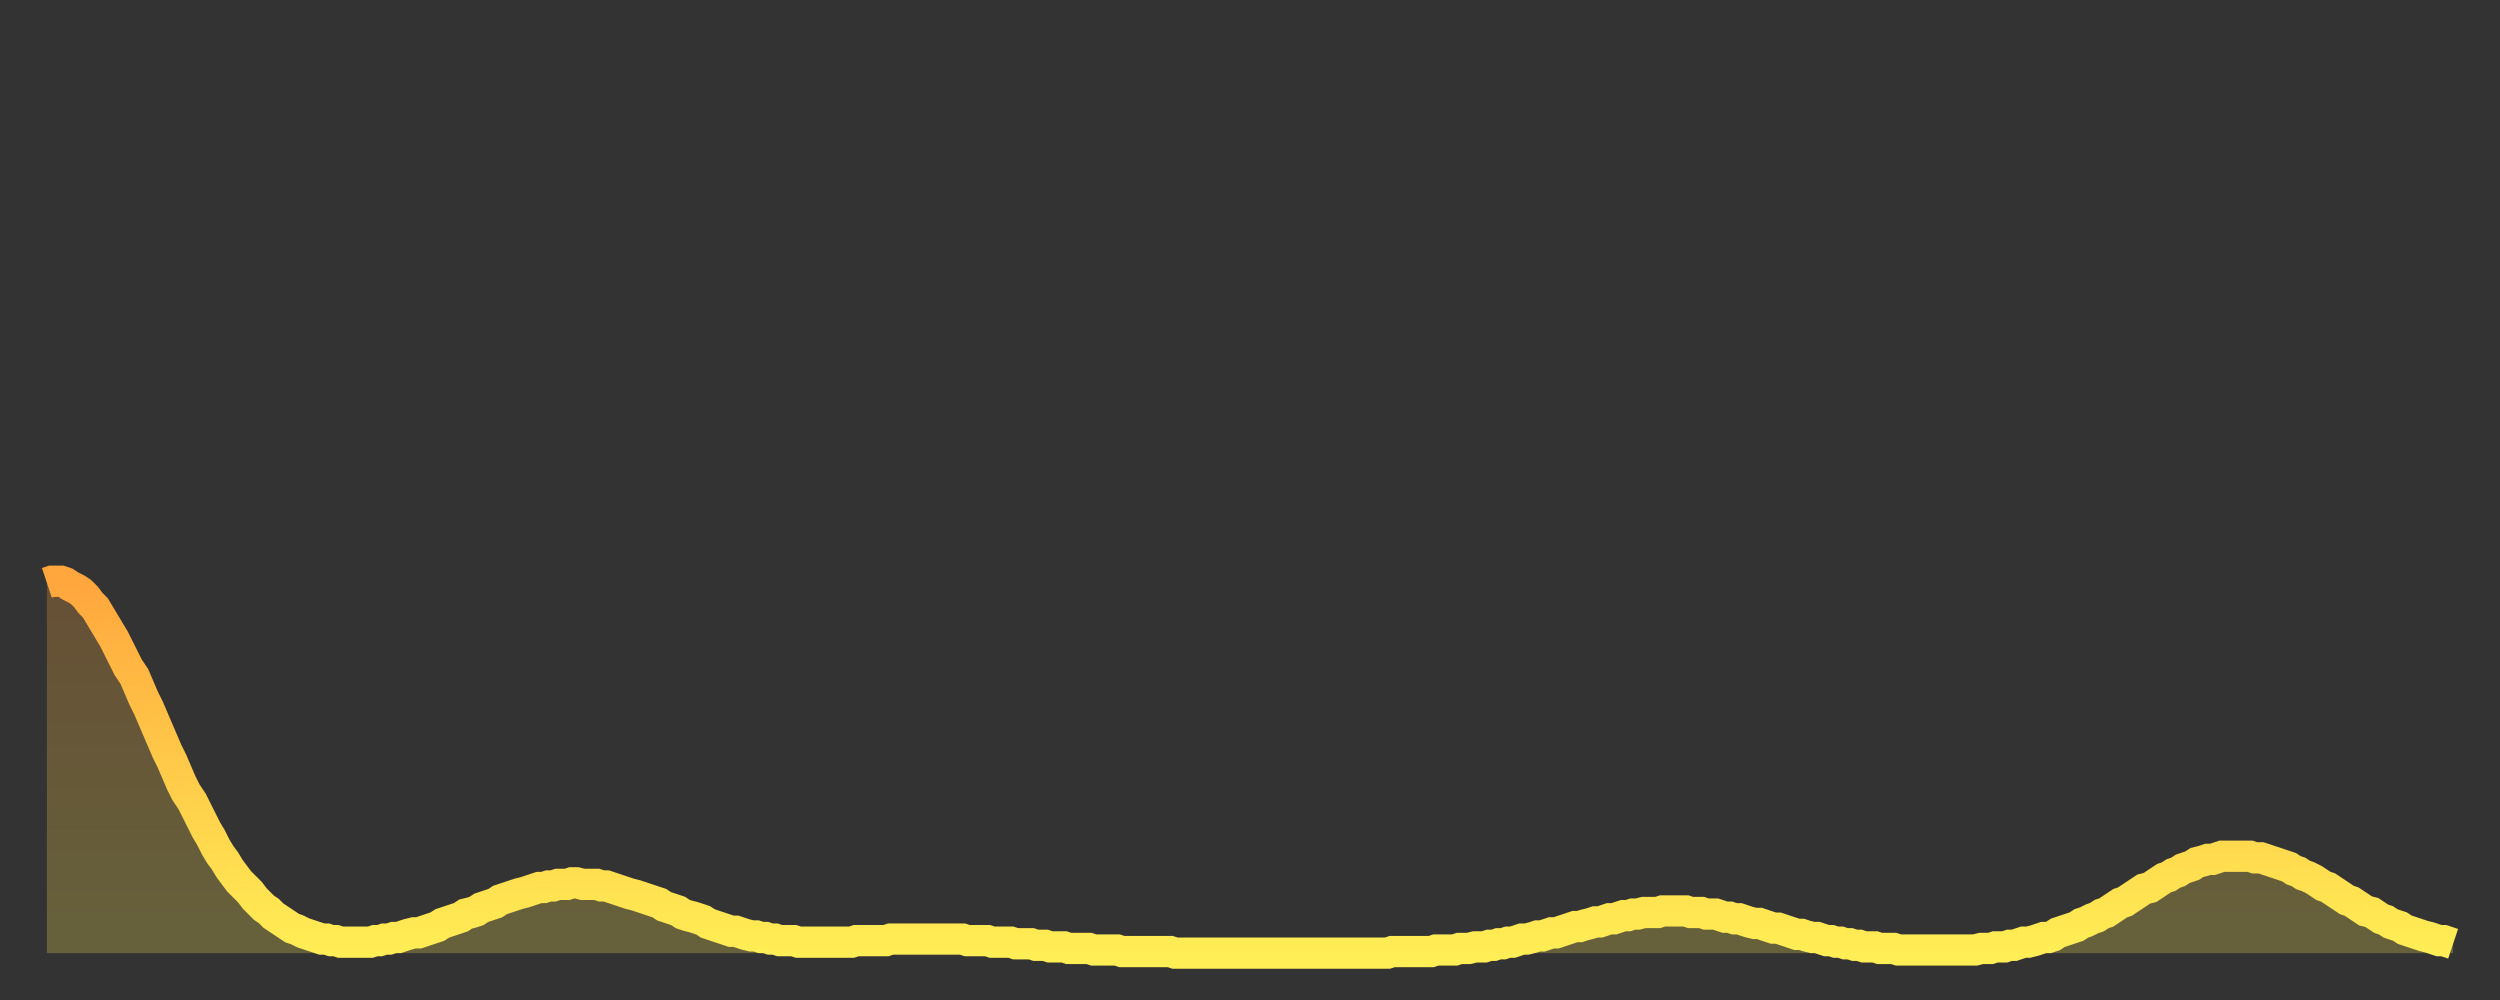 <?xml version="1.0" encoding="utf-8" ?>
<svg baseProfile="full" height="64" version="1.1" width="160" xmlns="http://www.w3.org/2000/svg" xmlns:ev="http://www.w3.org/2001/xml-events" xmlns:xlink="http://www.w3.org/1999/xlink"><rect width="100%" height="100%" fill="#333333" stroke="none"/><defs><linearGradient id="id1412386" x1="0" x2="0" y1="0" y2="1"><stop offset="0%" stop-color="#ffa63d" /><stop offset="50%" stop-color="#ffca49" /><stop offset="100%" stop-color="#ffee55" /></linearGradient></defs><g transform="translate(3,3)"><g><path d="M 0.0 34.3 0.3 34.2 0.6 34.2 0.9 34.2 1.2 34.3 1.5 34.5 1.9 34.7 2.2 34.9 2.5 35.2 2.8 35.6 3.1 35.9 3.4 36.4 3.7 36.9 4.0 37.4 4.3 37.9 4.6 38.5 4.9 39.1 5.2 39.7 5.6 40.3 5.9 41.0 6.2 41.7 6.5 42.3 6.8 43.0 7.1 43.7 7.4 44.4 7.7 45.1 8.0 45.7 8.3 46.4 8.6 47.1 8.9 47.7 9.3 48.3 9.6 48.9 9.9 49.5 10.2 50.1 10.5 50.6 10.8 51.2 11.1 51.7 11.4 52.1 11.7 52.6 12.0 53.0 12.3 53.4 12.7 53.8 13.0 54.1 13.3 54.5 13.6 54.8 13.9 55.1 14.2 55.3 14.5 55.6 14.8 55.8 15.1 56.0 15.4 56.2 15.7 56.4 16.0 56.5 16.4 56.7 16.7 56.8 17.0 56.9 17.3 57.0 17.6 57.1 17.9 57.1 18.2 57.2 18.5 57.2 18.8 57.3 19.1 57.3 19.4 57.3 19.8 57.3 20.1 57.3 20.4 57.3 20.7 57.3 21.0 57.2 21.3 57.2 21.6 57.1 21.9 57.1 22.2 57.0 22.5 57.0 22.8 56.9 23.1 56.8 23.5 56.7 23.8 56.7 24.1 56.6 24.4 56.5 24.7 56.4 25.0 56.3 25.3 56.1 25.6 56.0 25.9 55.9 26.2 55.8 26.5 55.7 26.8 55.5 27.2 55.4 27.5 55.3 27.8 55.1 28.1 55.0 28.4 54.9 28.7 54.8 29.0 54.6 29.3 54.5 29.6 54.4 29.9 54.3 30.2 54.2 30.6 54.1 30.9 54.0 31.2 53.9 31.5 53.8 31.8 53.8 32.1 53.7 32.4 53.7 32.7 53.6 33.0 53.6 33.3 53.6 33.6 53.5 33.9 53.5 34.3 53.6 34.6 53.6 34.9 53.6 35.2 53.6 35.5 53.7 35.8 53.7 36.1 53.8 36.4 53.9 36.7 54.0 37.0 54.1 37.3 54.2 37.7 54.3 38.0 54.4 38.3 54.5 38.6 54.6 38.9 54.7 39.2 54.8 39.5 55.0 39.8 55.1 40.1 55.2 40.4 55.3 40.7 55.5 41.0 55.6 41.4 55.7 41.7 55.8 42.0 55.9 42.3 56.1 42.6 56.2 42.9 56.3 43.2 56.4 43.5 56.5 43.8 56.6 44.1 56.6 44.4 56.7 44.7 56.8 45.1 56.9 45.4 56.9 45.7 57.0 46.0 57.0 46.3 57.1 46.6 57.1 46.9 57.2 47.2 57.2 47.5 57.2 47.8 57.2 48.1 57.3 48.5 57.3 48.8 57.3 49.1 57.3 49.4 57.3 49.7 57.3 50.0 57.3 50.3 57.3 50.6 57.3 50.9 57.3 51.2 57.3 51.5 57.3 51.8 57.2 52.2 57.2 52.5 57.2 52.8 57.2 53.1 57.2 53.4 57.2 53.7 57.2 54.0 57.1 54.3 57.1 54.6 57.1 54.9 57.1 55.2 57.1 55.6 57.1 55.9 57.1 56.2 57.1 56.5 57.1 56.8 57.1 57.1 57.1 57.4 57.1 57.7 57.1 58.0 57.1 58.3 57.1 58.6 57.1 58.9 57.2 59.3 57.2 59.6 57.2 59.9 57.2 60.2 57.2 60.5 57.3 60.8 57.3 61.1 57.3 61.4 57.3 61.7 57.3 62.0 57.4 62.3 57.4 62.6 57.4 63.0 57.4 63.3 57.5 63.6 57.5 63.9 57.5 64.2 57.6 64.5 57.6 64.8 57.6 65.1 57.6 65.4 57.7 65.7 57.7 66.0 57.7 66.4 57.7 66.7 57.7 67.0 57.8 67.3 57.8 67.6 57.8 67.9 57.8 68.2 57.8 68.5 57.8 68.8 57.9 69.1 57.9 69.4 57.9 69.7 57.9 70.1 57.9 70.4 57.9 70.7 57.9 71.0 57.9 71.3 57.9 71.6 57.9 71.9 57.9 72.2 58.0 72.5 58.0 72.8 58.0 73.1 58.0 73.5 58.0 73.8 58.0 74.1 58.0 74.4 58.0 74.7 58.0 75.0 58.0 75.3 58.0 75.6 58.0 75.9 58.0 76.2 58.0 76.5 58.0 76.8 58.0 77.2 58.0 77.5 58.0 77.8 58.0 78.1 58.0 78.4 58.0 78.7 58.0 79.0 58.0 79.3 58.0 79.6 58.0 79.9 58.0 80.2 58.0 80.5 58.0 80.9 58.0 81.2 58.0 81.5 58.0 81.8 58.0 82.1 58.0 82.4 58.0 82.7 58.0 83.0 58.0 83.3 58.0 83.6 58.0 83.9 58.0 84.3 58.0 84.6 58.0 84.9 58.0 85.2 58.0 85.5 58.0 85.8 58.0 86.1 57.9 86.4 57.9 86.7 57.9 87.0 57.9 87.3 57.9 87.6 57.9 88.0 57.9 88.3 57.9 88.6 57.9 88.9 57.8 89.2 57.8 89.5 57.8 89.8 57.8 90.1 57.8 90.4 57.7 90.7 57.7 91.0 57.7 91.4 57.6 91.7 57.6 92.0 57.6 92.3 57.5 92.6 57.5 92.9 57.4 93.2 57.4 93.5 57.3 93.8 57.3 94.1 57.2 94.4 57.1 94.7 57.1 95.1 57.0 95.4 56.9 95.7 56.9 96.0 56.8 96.3 56.7 96.6 56.7 96.9 56.6 97.2 56.5 97.5 56.4 97.8 56.3 98.1 56.3 98.4 56.2 98.8 56.1 99.1 56.0 99.4 56.0 99.7 55.9 100.0 55.8 100.3 55.8 100.6 55.7 100.9 55.6 101.2 55.6 101.5 55.5 101.8 55.5 102.2 55.4 102.5 55.4 102.8 55.4 103.1 55.4 103.4 55.3 103.7 55.3 104.0 55.3 104.3 55.3 104.6 55.3 104.9 55.3 105.2 55.4 105.5 55.4 105.9 55.4 106.2 55.5 106.5 55.5 106.8 55.5 107.1 55.6 107.4 55.7 107.7 55.7 108.0 55.8 108.3 55.8 108.6 55.9 108.9 56.0 109.3 56.1 109.6 56.1 109.9 56.2 110.2 56.3 110.5 56.4 110.8 56.4 111.1 56.5 111.4 56.6 111.7 56.7 112.0 56.8 112.3 56.8 112.6 56.9 113.0 57.0 113.3 57.0 113.6 57.1 113.9 57.2 114.2 57.2 114.5 57.3 114.8 57.3 115.1 57.4 115.4 57.4 115.7 57.5 116.0 57.5 116.3 57.6 116.7 57.6 117.0 57.6 117.3 57.7 117.6 57.7 117.9 57.7 118.2 57.7 118.5 57.8 118.8 57.8 119.1 57.8 119.4 57.8 119.7 57.8 120.1 57.8 120.4 57.8 120.7 57.8 121.0 57.8 121.3 57.8 121.6 57.8 121.9 57.8 122.2 57.8 122.5 57.8 122.8 57.8 123.1 57.8 123.4 57.8 123.8 57.7 124.1 57.7 124.4 57.7 124.7 57.6 125.0 57.6 125.3 57.6 125.6 57.5 125.9 57.5 126.2 57.4 126.5 57.3 126.8 57.3 127.2 57.2 127.5 57.1 127.8 57.0 128.1 57.0 128.4 56.9 128.7 56.7 129.0 56.6 129.3 56.5 129.6 56.4 129.9 56.3 130.2 56.1 130.5 56.0 130.9 55.8 131.2 55.7 131.5 55.5 131.8 55.4 132.1 55.2 132.4 55.0 132.7 54.8 133.0 54.7 133.3 54.5 133.6 54.3 133.9 54.1 134.2 53.9 134.6 53.8 134.9 53.6 135.2 53.4 135.5 53.2 135.8 53.1 136.1 52.9 136.4 52.8 136.7 52.6 137.0 52.5 137.3 52.4 137.6 52.2 138.0 52.1 138.3 52.0 138.6 52.0 138.9 51.9 139.2 51.8 139.5 51.8 139.8 51.8 140.1 51.8 140.4 51.8 140.7 51.8 141.0 51.8 141.3 51.9 141.7 51.9 142.0 52.0 142.3 52.1 142.6 52.2 142.9 52.3 143.2 52.4 143.5 52.5 143.8 52.7 144.1 52.8 144.4 53.0 144.7 53.1 145.1 53.3 145.4 53.5 145.7 53.7 146.0 53.8 146.3 54.0 146.6 54.2 146.9 54.4 147.2 54.6 147.5 54.7 147.8 54.9 148.1 55.1 148.4 55.3 148.8 55.4 149.1 55.6 149.4 55.8 149.7 55.9 150.0 56.1 150.3 56.2 150.6 56.3 150.9 56.5 151.2 56.6 151.5 56.7 151.8 56.8 152.1 56.9 152.5 57.0 152.8 57.1 153.1 57.2 153.4 57.2 153.7 57.3 154.0 57.4" fill="none" id="graph-curve" opacity="1" stroke="url(#id1412386)" stroke-width="2" /><path d="M 0 58 L 0.0 34.3 0.3 34.2 0.6 34.2 0.9 34.2 1.2 34.3 1.5 34.5 1.9 34.7 2.2 34.9 2.5 35.2 2.8 35.6 3.1 35.9 3.4 36.4 3.7 36.9 4.0 37.4 4.3 37.9 4.6 38.5 4.9 39.1 5.2 39.7 5.6 40.3 5.9 41.0 6.2 41.7 6.5 42.3 6.8 43.0 7.1 43.7 7.4 44.4 7.7 45.1 8.0 45.7 8.3 46.4 8.6 47.1 8.9 47.7 9.3 48.3 9.6 48.9 9.9 49.5 10.2 50.1 10.5 50.6 10.8 51.2 11.1 51.7 11.4 52.1 11.7 52.6 12.0 53.0 12.3 53.4 12.7 53.8 13.0 54.1 13.3 54.5 13.6 54.8 13.9 55.1 14.2 55.3 14.5 55.6 14.8 55.8 15.1 56.0 15.4 56.2 15.7 56.4 16.0 56.5 16.4 56.7 16.7 56.8 17.0 56.9 17.3 57.0 17.6 57.1 17.9 57.1 18.2 57.2 18.5 57.2 18.8 57.3 19.1 57.3 19.4 57.3 19.8 57.3 20.1 57.3 20.4 57.3 20.7 57.3 21.0 57.2 21.3 57.2 21.6 57.1 21.9 57.1 22.2 57.0 22.5 57.0 22.8 56.9 23.1 56.8 23.5 56.7 23.8 56.7 24.1 56.6 24.4 56.5 24.7 56.4 25.0 56.3 25.3 56.1 25.6 56.0 25.9 55.9 26.2 55.8 26.5 55.7 26.8 55.5 27.2 55.4 27.5 55.3 27.8 55.1 28.1 55.0 28.4 54.9 28.7 54.8 29.0 54.6 29.3 54.5 29.6 54.4 29.9 54.3 30.2 54.2 30.6 54.1 30.9 54.0 31.2 53.9 31.5 53.8 31.8 53.8 32.1 53.7 32.4 53.7 32.7 53.6 33.0 53.6 33.3 53.6 33.6 53.5 33.9 53.5 34.3 53.6 34.6 53.6 34.9 53.6 35.2 53.6 35.5 53.7 35.8 53.7 36.1 53.8 36.4 53.9 36.7 54.0 37.0 54.1 37.3 54.2 37.7 54.3 38.0 54.4 38.3 54.5 38.6 54.6 38.9 54.7 39.2 54.8 39.5 55.0 39.8 55.1 40.1 55.2 40.4 55.3 40.7 55.5 41.0 55.6 41.4 55.7 41.7 55.8 42.0 55.9 42.3 56.1 42.6 56.2 42.9 56.3 43.2 56.4 43.5 56.5 43.8 56.6 44.1 56.6 44.4 56.7 44.7 56.8 45.1 56.9 45.4 56.9 45.7 57.0 46.0 57.0 46.3 57.1 46.6 57.1 46.9 57.2 47.2 57.2 47.5 57.2 47.8 57.2 48.1 57.3 48.5 57.3 48.8 57.3 49.1 57.3 49.4 57.3 49.7 57.3 50.0 57.3 50.3 57.3 50.6 57.3 50.9 57.3 51.2 57.3 51.5 57.3 51.8 57.2 52.2 57.2 52.5 57.2 52.8 57.2 53.1 57.2 53.4 57.2 53.7 57.2 54.0 57.1 54.3 57.1 54.6 57.1 54.9 57.1 55.2 57.1 55.6 57.1 55.9 57.1 56.2 57.1 56.5 57.1 56.8 57.1 57.1 57.1 57.4 57.1 57.7 57.1 58.0 57.1 58.3 57.1 58.6 57.1 58.9 57.2 59.3 57.2 59.6 57.2 59.9 57.2 60.2 57.2 60.5 57.3 60.8 57.3 61.1 57.3 61.4 57.3 61.7 57.3 62.0 57.4 62.3 57.4 62.6 57.4 63.0 57.4 63.3 57.5 63.6 57.5 63.9 57.5 64.2 57.6 64.5 57.6 64.8 57.6 65.1 57.6 65.4 57.7 65.7 57.7 66.0 57.7 66.4 57.7 66.7 57.7 67.0 57.8 67.3 57.8 67.6 57.8 67.9 57.8 68.2 57.8 68.5 57.8 68.8 57.9 69.1 57.9 69.4 57.9 69.7 57.9 70.1 57.9 70.4 57.9 70.7 57.9 71.0 57.9 71.3 57.9 71.6 57.9 71.9 57.9 72.2 58.0 72.5 58.0 72.8 58.0 73.1 58.0 73.5 58.0 73.8 58.0 74.1 58.0 74.4 58.0 74.7 58.0 75.0 58.0 75.3 58.0 75.6 58.0 75.9 58.0 76.2 58.0 76.5 58.0 76.8 58.0 77.2 58.0 77.5 58.0 77.8 58.0 78.1 58.0 78.4 58.0 78.7 58.0 79.0 58.0 79.3 58.0 79.6 58.0 79.9 58.0 80.2 58.0 80.5 58.0 80.9 58.0 81.2 58.0 81.5 58.0 81.8 58.0 82.1 58.0 82.4 58.0 82.7 58.0 83.0 58.0 83.3 58.0 83.6 58.0 83.9 58.0 84.3 58.0 84.6 58.0 84.9 58.0 85.2 58.0 85.5 58.0 85.8 58.0 86.1 57.9 86.4 57.9 86.7 57.9 87.0 57.9 87.3 57.9 87.6 57.9 88.0 57.9 88.3 57.9 88.6 57.9 88.9 57.8 89.2 57.8 89.5 57.8 89.8 57.8 90.1 57.8 90.4 57.7 90.7 57.7 91.0 57.7 91.4 57.6 91.7 57.6 92.0 57.6 92.3 57.5 92.6 57.5 92.9 57.4 93.2 57.4 93.5 57.3 93.8 57.3 94.1 57.2 94.4 57.1 94.7 57.1 95.1 57.0 95.4 56.9 95.7 56.9 96.0 56.8 96.3 56.7 96.6 56.7 96.9 56.6 97.2 56.5 97.5 56.4 97.8 56.3 98.1 56.3 98.4 56.2 98.8 56.1 99.1 56.0 99.4 56.0 99.7 55.9 100.0 55.8 100.3 55.8 100.6 55.7 100.9 55.6 101.2 55.6 101.5 55.5 101.8 55.5 102.2 55.4 102.5 55.4 102.8 55.4 103.1 55.4 103.4 55.3 103.7 55.3 104.0 55.3 104.3 55.3 104.6 55.3 104.9 55.3 105.2 55.4 105.5 55.4 105.9 55.4 106.2 55.5 106.5 55.5 106.8 55.5 107.1 55.6 107.4 55.7 107.7 55.7 108.0 55.8 108.3 55.8 108.6 55.9 108.9 56.0 109.3 56.1 109.6 56.1 109.9 56.2 110.2 56.3 110.5 56.4 110.8 56.4 111.1 56.5 111.4 56.6 111.7 56.7 112.0 56.8 112.3 56.8 112.6 56.9 113.0 57.0 113.3 57.0 113.6 57.1 113.9 57.2 114.2 57.2 114.5 57.3 114.8 57.3 115.1 57.4 115.4 57.4 115.7 57.5 116.0 57.5 116.3 57.6 116.7 57.6 117.0 57.6 117.3 57.7 117.6 57.7 117.9 57.7 118.2 57.7 118.5 57.8 118.8 57.8 119.1 57.8 119.4 57.8 119.7 57.8 120.1 57.8 120.4 57.8 120.7 57.8 121.0 57.8 121.3 57.8 121.6 57.8 121.9 57.8 122.2 57.8 122.5 57.8 122.8 57.8 123.1 57.8 123.4 57.8 123.8 57.7 124.1 57.7 124.4 57.7 124.7 57.6 125.0 57.6 125.3 57.6 125.6 57.5 125.9 57.5 126.2 57.4 126.5 57.3 126.8 57.3 127.2 57.2 127.5 57.1 127.8 57.0 128.1 57.0 128.4 56.9 128.7 56.7 129.0 56.6 129.3 56.5 129.6 56.4 129.9 56.3 130.2 56.1 130.5 56.0 130.9 55.8 131.2 55.7 131.5 55.5 131.8 55.4 132.1 55.2 132.4 55.0 132.7 54.8 133.0 54.7 133.3 54.5 133.6 54.3 133.9 54.1 134.2 53.9 134.6 53.8 134.9 53.6 135.2 53.4 135.5 53.2 135.8 53.1 136.1 52.9 136.4 52.8 136.7 52.6 137.0 52.5 137.3 52.4 137.6 52.2 138.0 52.1 138.3 52.0 138.6 52.0 138.9 51.9 139.2 51.8 139.5 51.8 139.8 51.8 140.1 51.8 140.4 51.8 140.7 51.8 141.0 51.8 141.3 51.9 141.7 51.9 142.0 52.0 142.3 52.1 142.6 52.2 142.9 52.3 143.2 52.4 143.5 52.5 143.8 52.7 144.1 52.8 144.4 53.0 144.7 53.1 145.1 53.3 145.4 53.5 145.7 53.7 146.0 53.8 146.3 54.0 146.6 54.2 146.9 54.4 147.2 54.6 147.5 54.7 147.8 54.9 148.1 55.1 148.4 55.3 148.8 55.4 149.1 55.6 149.4 55.8 149.7 55.9 150.0 56.1 150.3 56.2 150.6 56.3 150.9 56.5 151.2 56.6 151.5 56.7 151.8 56.8 152.1 56.9 152.5 57.0 152.8 57.1 153.1 57.2 153.4 57.2 153.7 57.3 154.0 57.4 154 58" fill="url(#id1412386)" fill-opacity=".25" id="graph-shadow" /></g></g></svg>